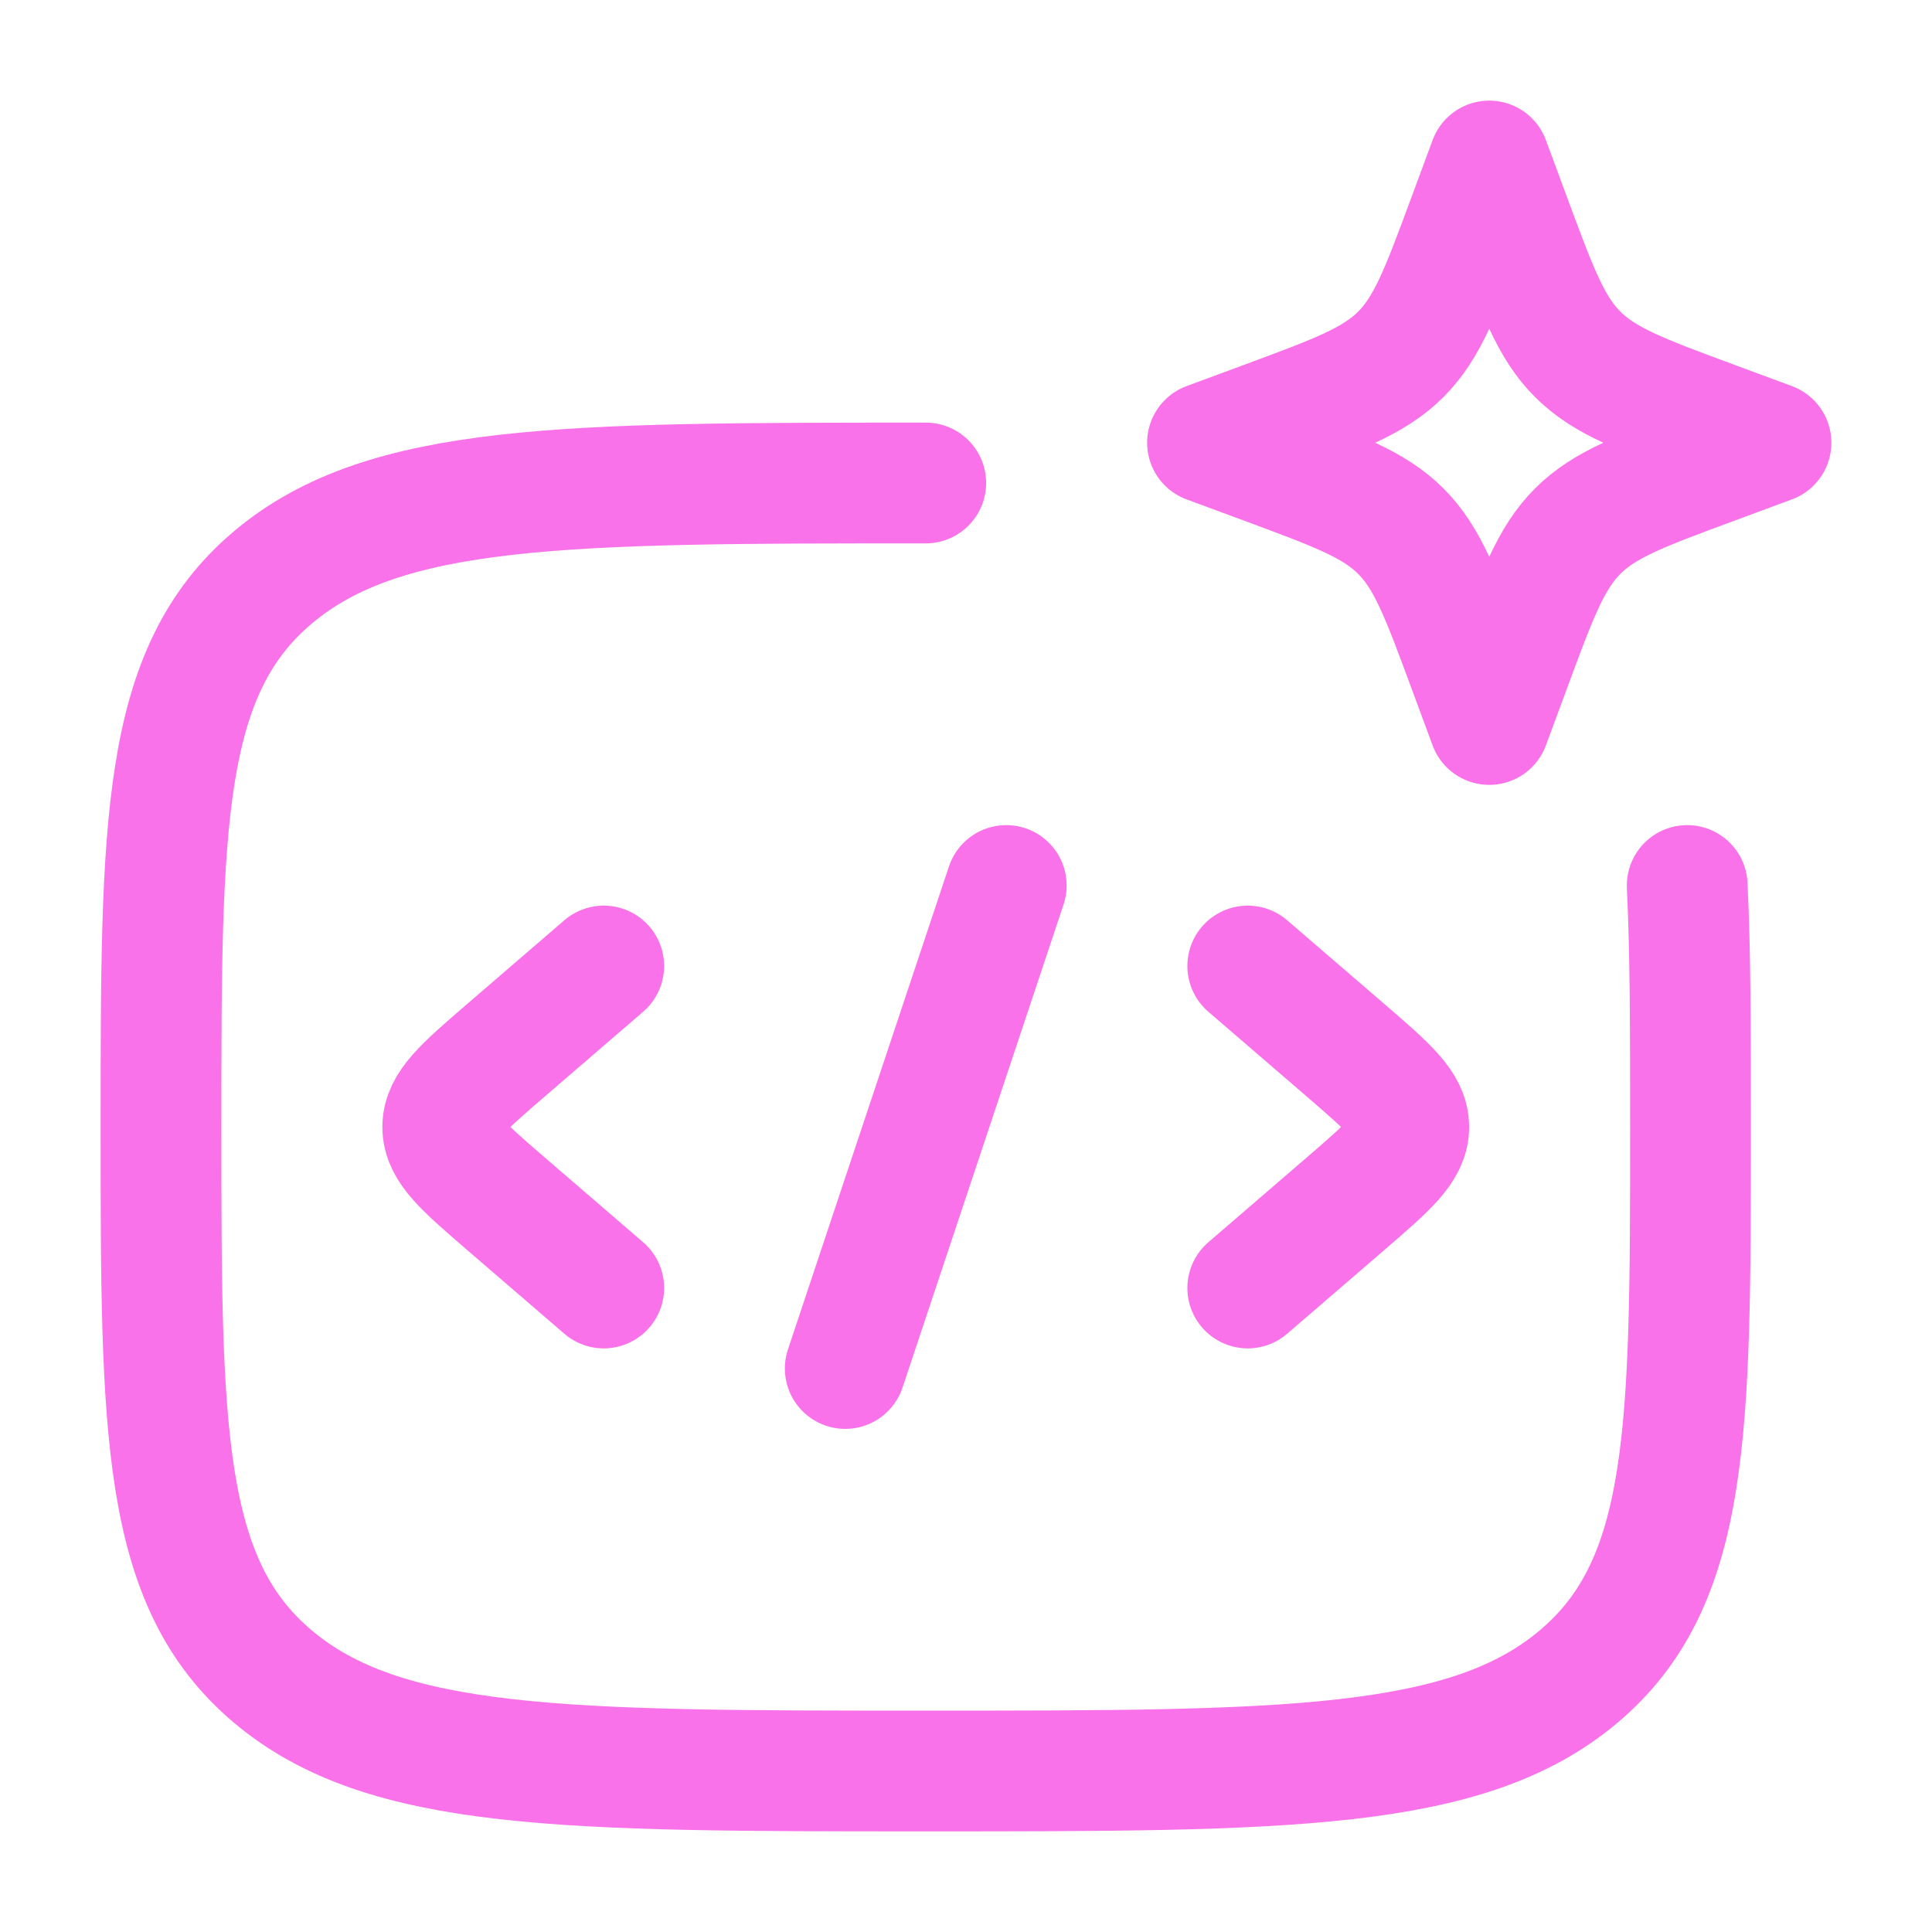 <?xml version="1.0" encoding="UTF-8"?> <svg xmlns="http://www.w3.org/2000/svg" width="24" height="24" viewBox="0 0 24 24" fill="none"><path d="M11.5 6C7.022 6 4.782 6 3.391 7.172C2 8.344 2 10.229 2 14C2 17.771 2 19.657 3.391 20.828C4.782 21.999 7.021 22 11.5 22C15.978 22 18.218 22 19.609 20.828C21 19.656 21 17.771 21 14C21 12.83 21 11.842 20.959 11" stroke="#F972E9" stroke-width="1.5" stroke-linecap="round"></path><path d="M18.5 2L18.758 2.697C19.096 3.611 19.265 4.068 19.598 4.401C19.932 4.735 20.389 4.904 21.303 5.242L22 5.5L21.303 5.758C20.389 6.096 19.932 6.265 19.599 6.598C19.265 6.932 19.096 7.389 18.758 8.303L18.5 9L18.242 8.303C17.904 7.389 17.735 6.932 17.402 6.599C17.068 6.265 16.611 6.096 15.697 5.758L15 5.5L15.697 5.242C16.611 4.904 17.068 4.735 17.401 4.402C17.735 4.068 17.904 3.611 18.242 2.697L18.5 2Z" stroke="#F972E9" stroke-width="1.5" stroke-linejoin="round"></path><path d="M15.5 12L16.727 13.057C17.242 13.502 17.5 13.724 17.5 14C17.5 14.276 17.242 14.498 16.727 14.943L15.5 16M7.5 12L6.273 13.057C5.758 13.502 5.5 13.724 5.5 14C5.5 14.276 5.758 14.498 6.273 14.943L7.5 16M12.5 11L10.5 17" stroke="#F972E9" stroke-width="1.5" stroke-linecap="round" stroke-linejoin="round"></path></svg> 